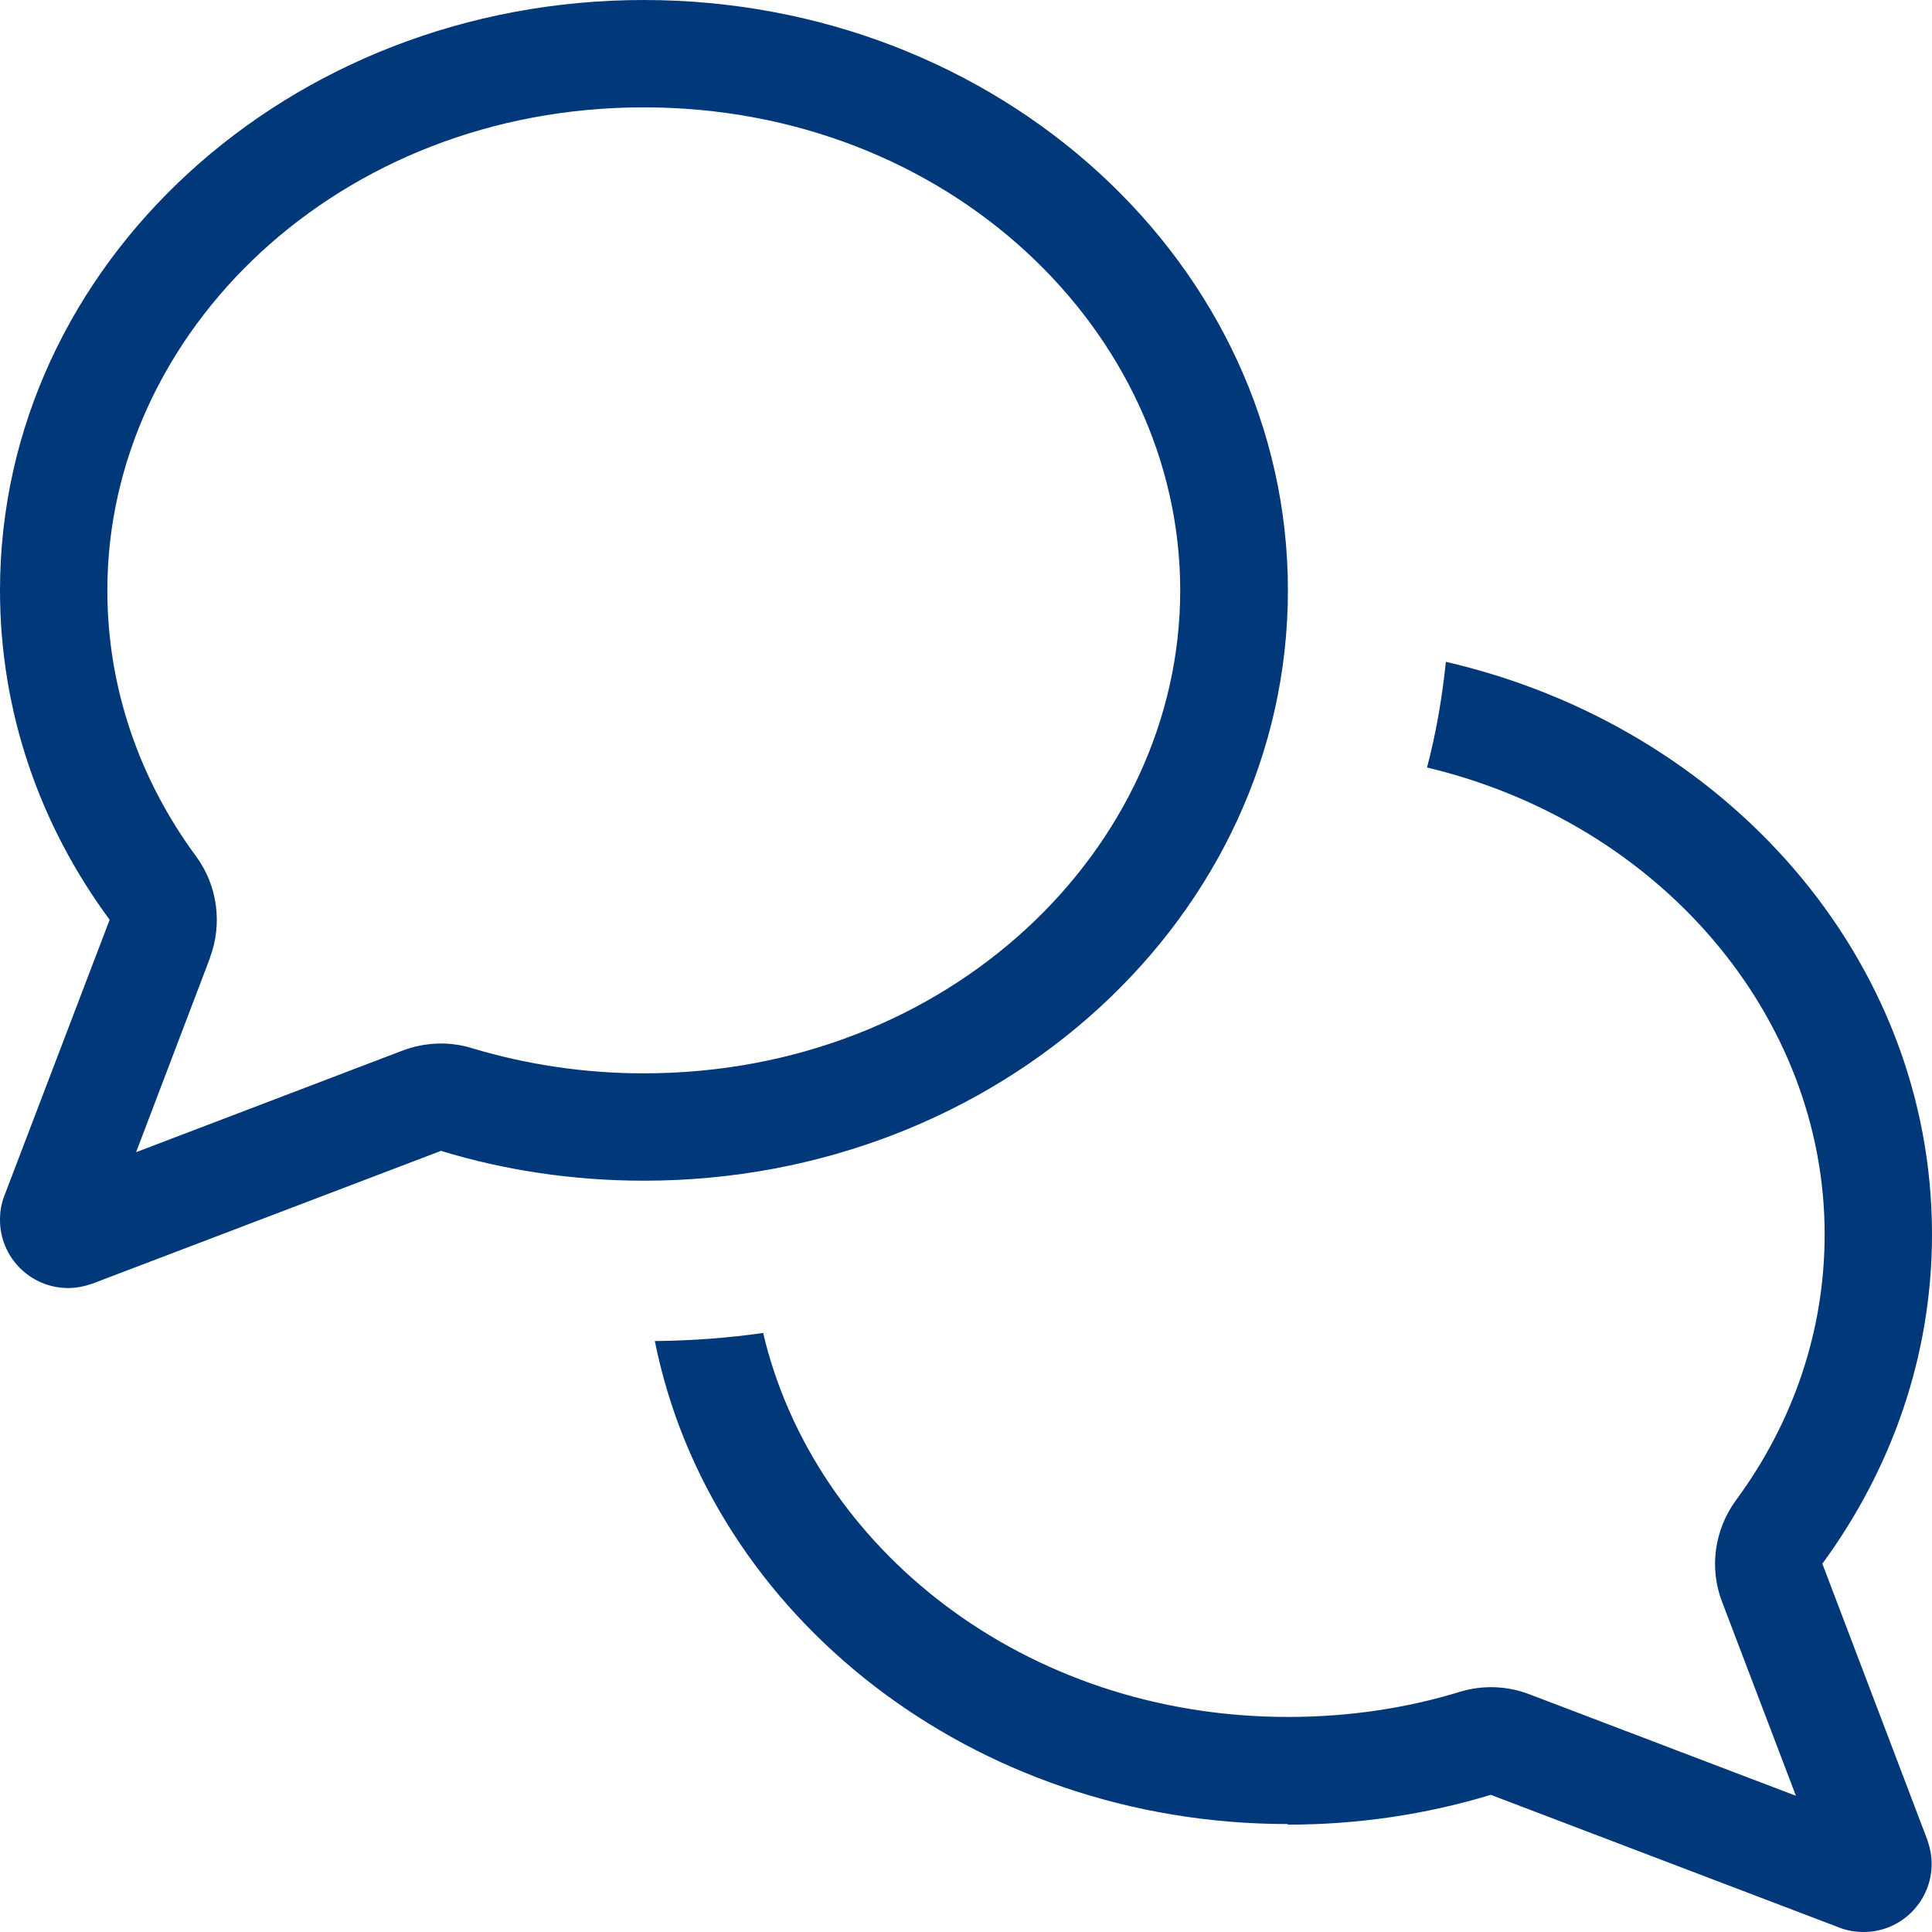 <svg width="16" height="16" viewBox="0 0 16 16" fill="none" xmlns="http://www.w3.org/2000/svg">
<path d="M1.738 7.933C1.844 7.653 1.802 7.333 1.624 7.092C1.155 6.456 0.889 5.697 0.889 4.889C0.889 2.75 2.805 0.889 5.331 0.889C7.858 0.889 9.774 2.75 9.774 4.889C9.774 7.028 7.858 8.889 5.331 8.889C4.832 8.889 4.354 8.814 3.91 8.681C3.721 8.622 3.518 8.631 3.335 8.7L1.127 9.542L1.738 7.936V7.933ZM0 4.889C0 5.9 0.333 6.839 0.908 7.617L0.036 9.903C0.011 9.967 0 10.033 0 10.103C0 10.414 0.253 10.667 0.564 10.667C0.633 10.667 0.7 10.653 0.764 10.631L3.652 9.531C4.179 9.692 4.746 9.778 5.334 9.778C8.278 9.778 10.666 7.589 10.666 4.889C10.666 2.189 8.275 0 5.331 0C2.388 0 0 2.189 0 4.889ZM10.663 15.111C11.252 15.111 11.815 15.025 12.346 14.864L15.234 15.964C15.297 15.989 15.367 16 15.434 16C15.745 16 15.997 15.747 15.997 15.436C15.997 15.367 15.983 15.3 15.961 15.236L15.092 12.95C15.664 12.169 16 11.231 16 10.222C16 7.933 14.287 6.014 11.974 5.481C11.943 5.781 11.893 6.072 11.818 6.356C13.756 6.819 15.111 8.422 15.111 10.222C15.111 11.031 14.845 11.789 14.376 12.425C14.198 12.669 14.153 12.986 14.262 13.267L14.873 14.872L12.665 14.031C12.482 13.961 12.279 13.953 12.09 14.011C11.646 14.147 11.168 14.219 10.668 14.219C8.472 14.219 6.737 12.811 6.32 11.039C6.026 11.081 5.726 11.103 5.423 11.106C5.879 13.381 8.053 15.106 10.666 15.106L10.663 15.111Z" fill="#00387A"/>
</svg>
